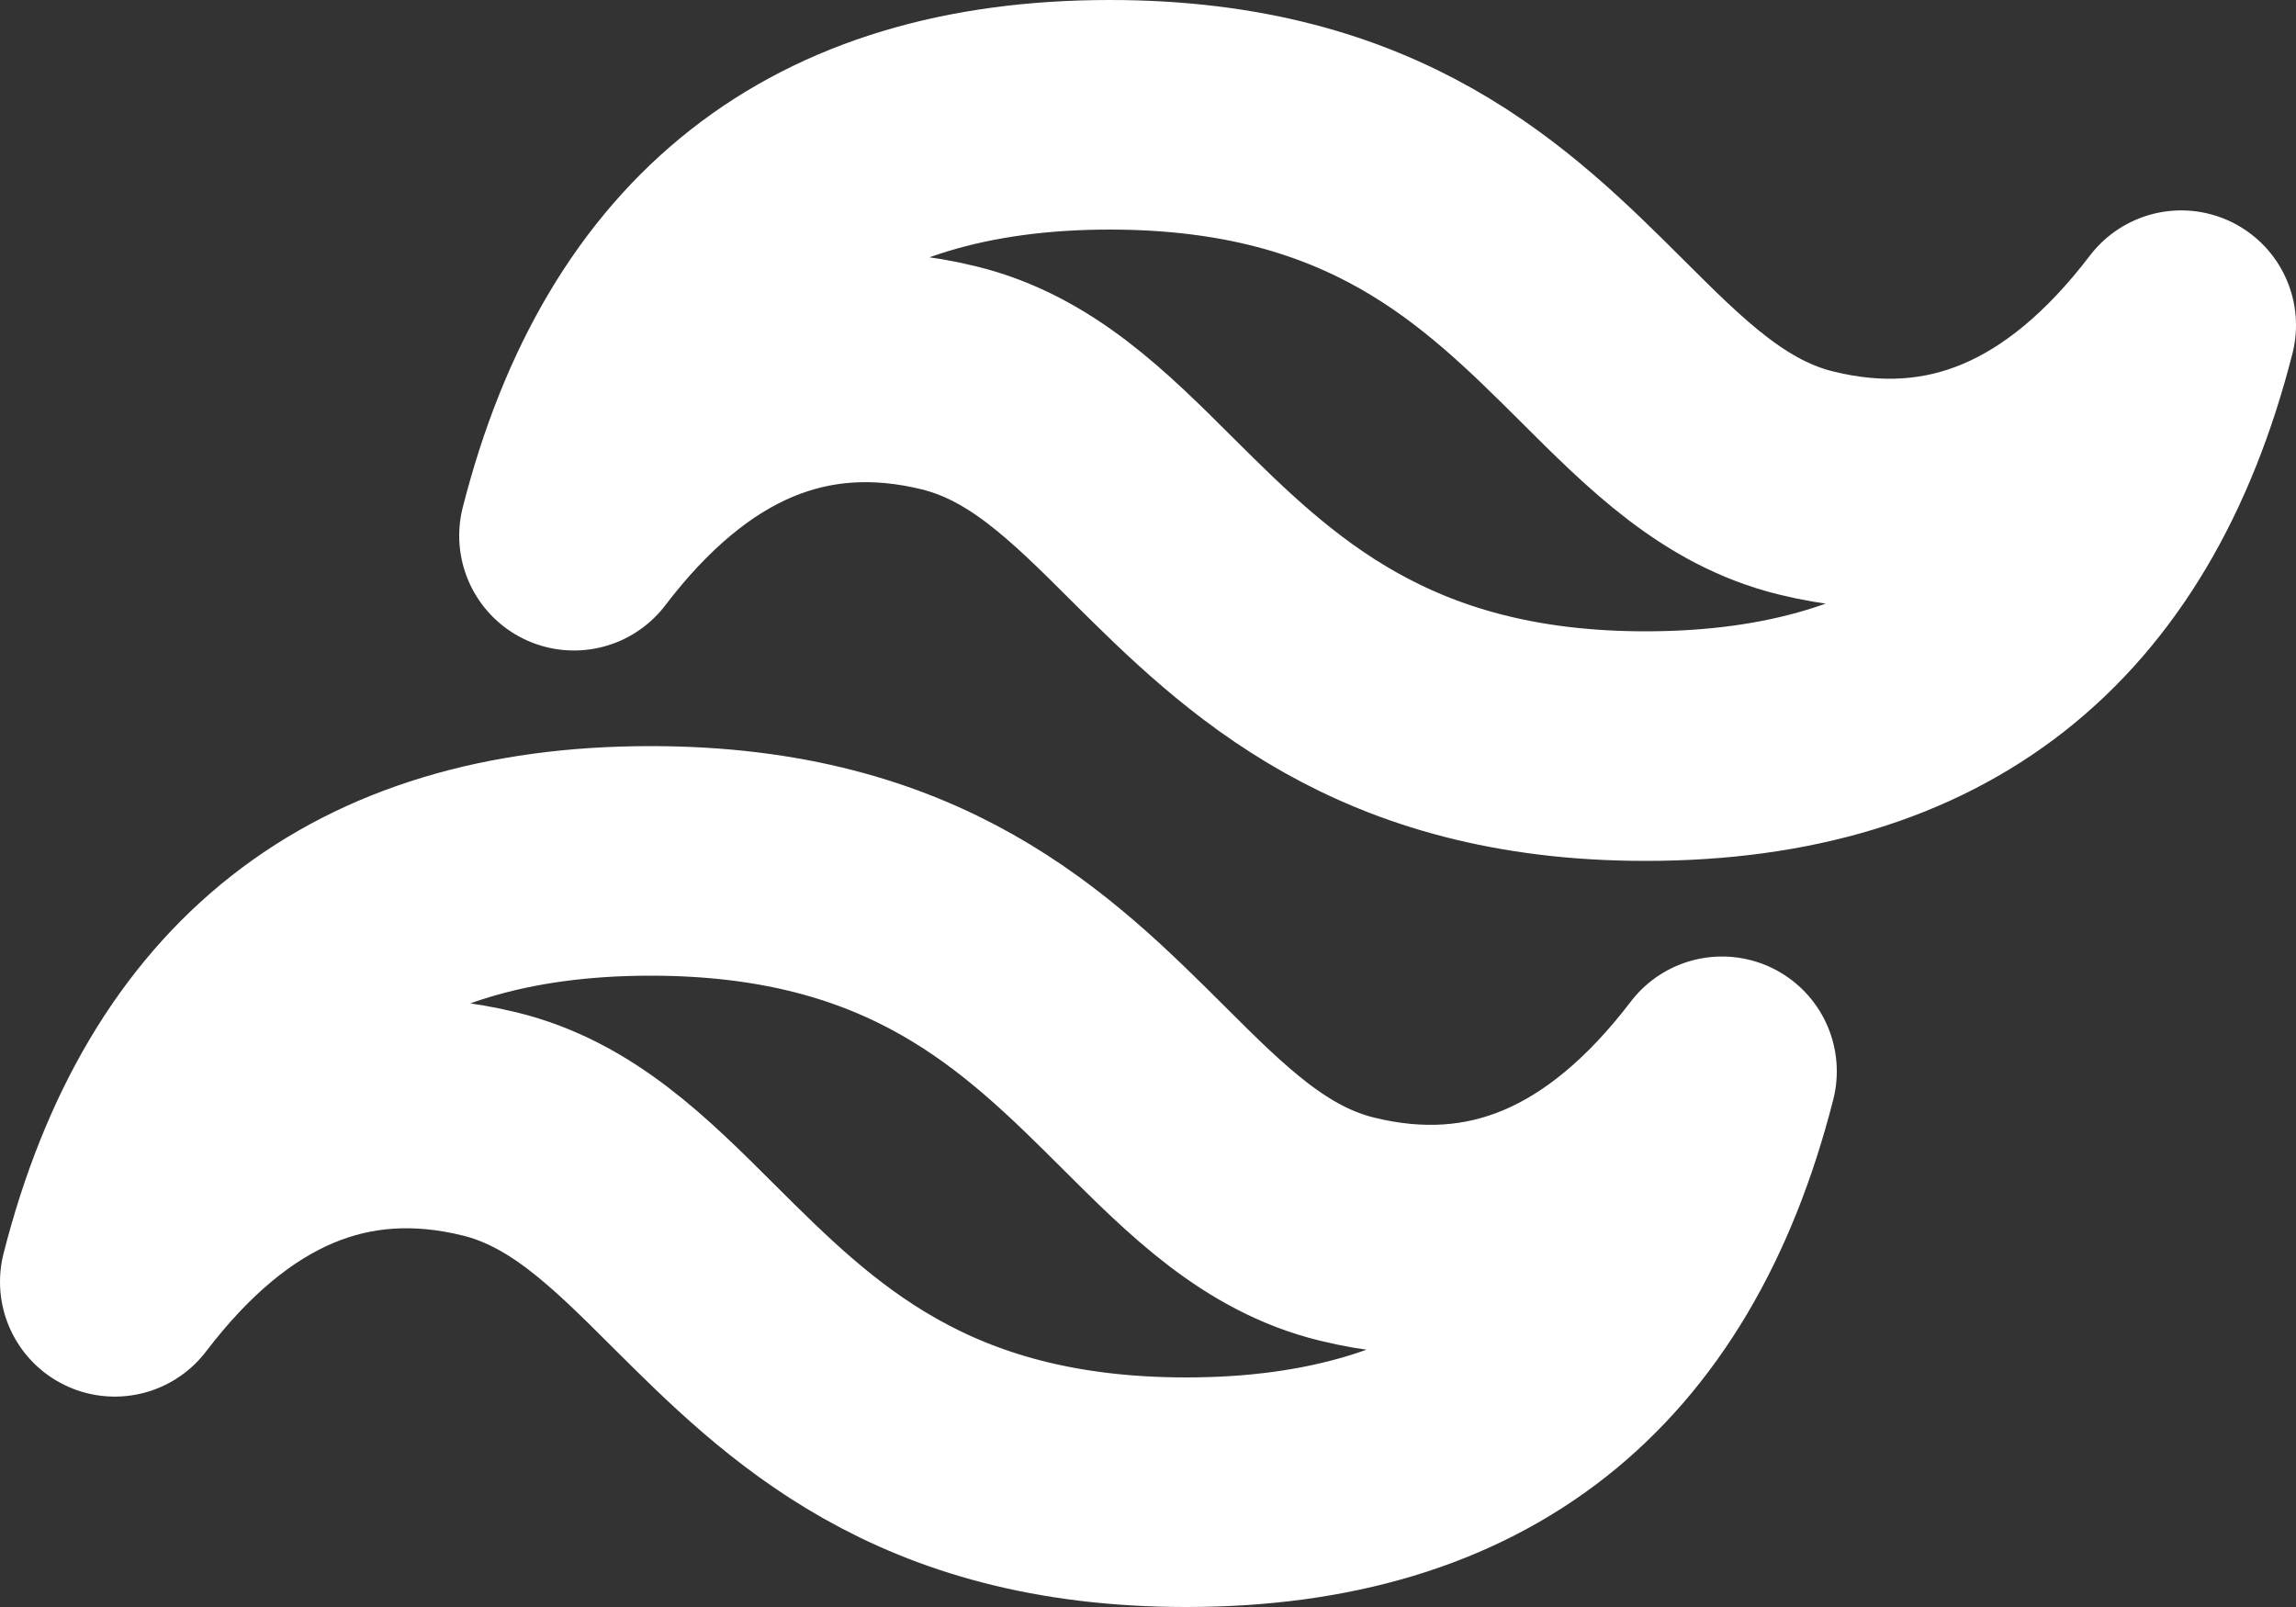 <svg width="20" height="14" viewBox="0 0 20 14" fill="none" xmlns="http://www.w3.org/2000/svg">
<rect x="0" y="0" width="20" height="14" fill="#333333" stroke="none"/>
<path d="M9.667 1C7.177 1 5.623 2.222 5 4.667C5.933 3.444 7.023 2.987 8.267 3.292C8.977 3.466 9.484 3.972 10.045 4.532C10.961 5.444 12.045 6.5 14.333 6.5C16.823 6.5 18.377 5.278 19 2.833C18.067 4.056 16.977 4.513 15.733 4.208C15.023 4.034 14.516 3.528 13.955 2.968C13.039 2.056 11.98 1 9.667 1ZM5.667 7.5C3.177 7.5 1.623 8.722 1 11.167C1.933 9.944 3.023 9.487 4.267 9.792C4.977 9.966 5.484 10.472 6.045 11.032C6.961 11.944 8.02 13 10.333 13C12.823 13 14.377 11.778 15 9.333C14.067 10.556 12.977 11.013 11.733 10.708C11.023 10.534 10.516 10.028 9.955 9.468C9.039 8.556 7.98 7.5 5.667 7.5Z" stroke="white" stroke-width="2" stroke-linecap="round" stroke-linejoin="round"/>
</svg>
